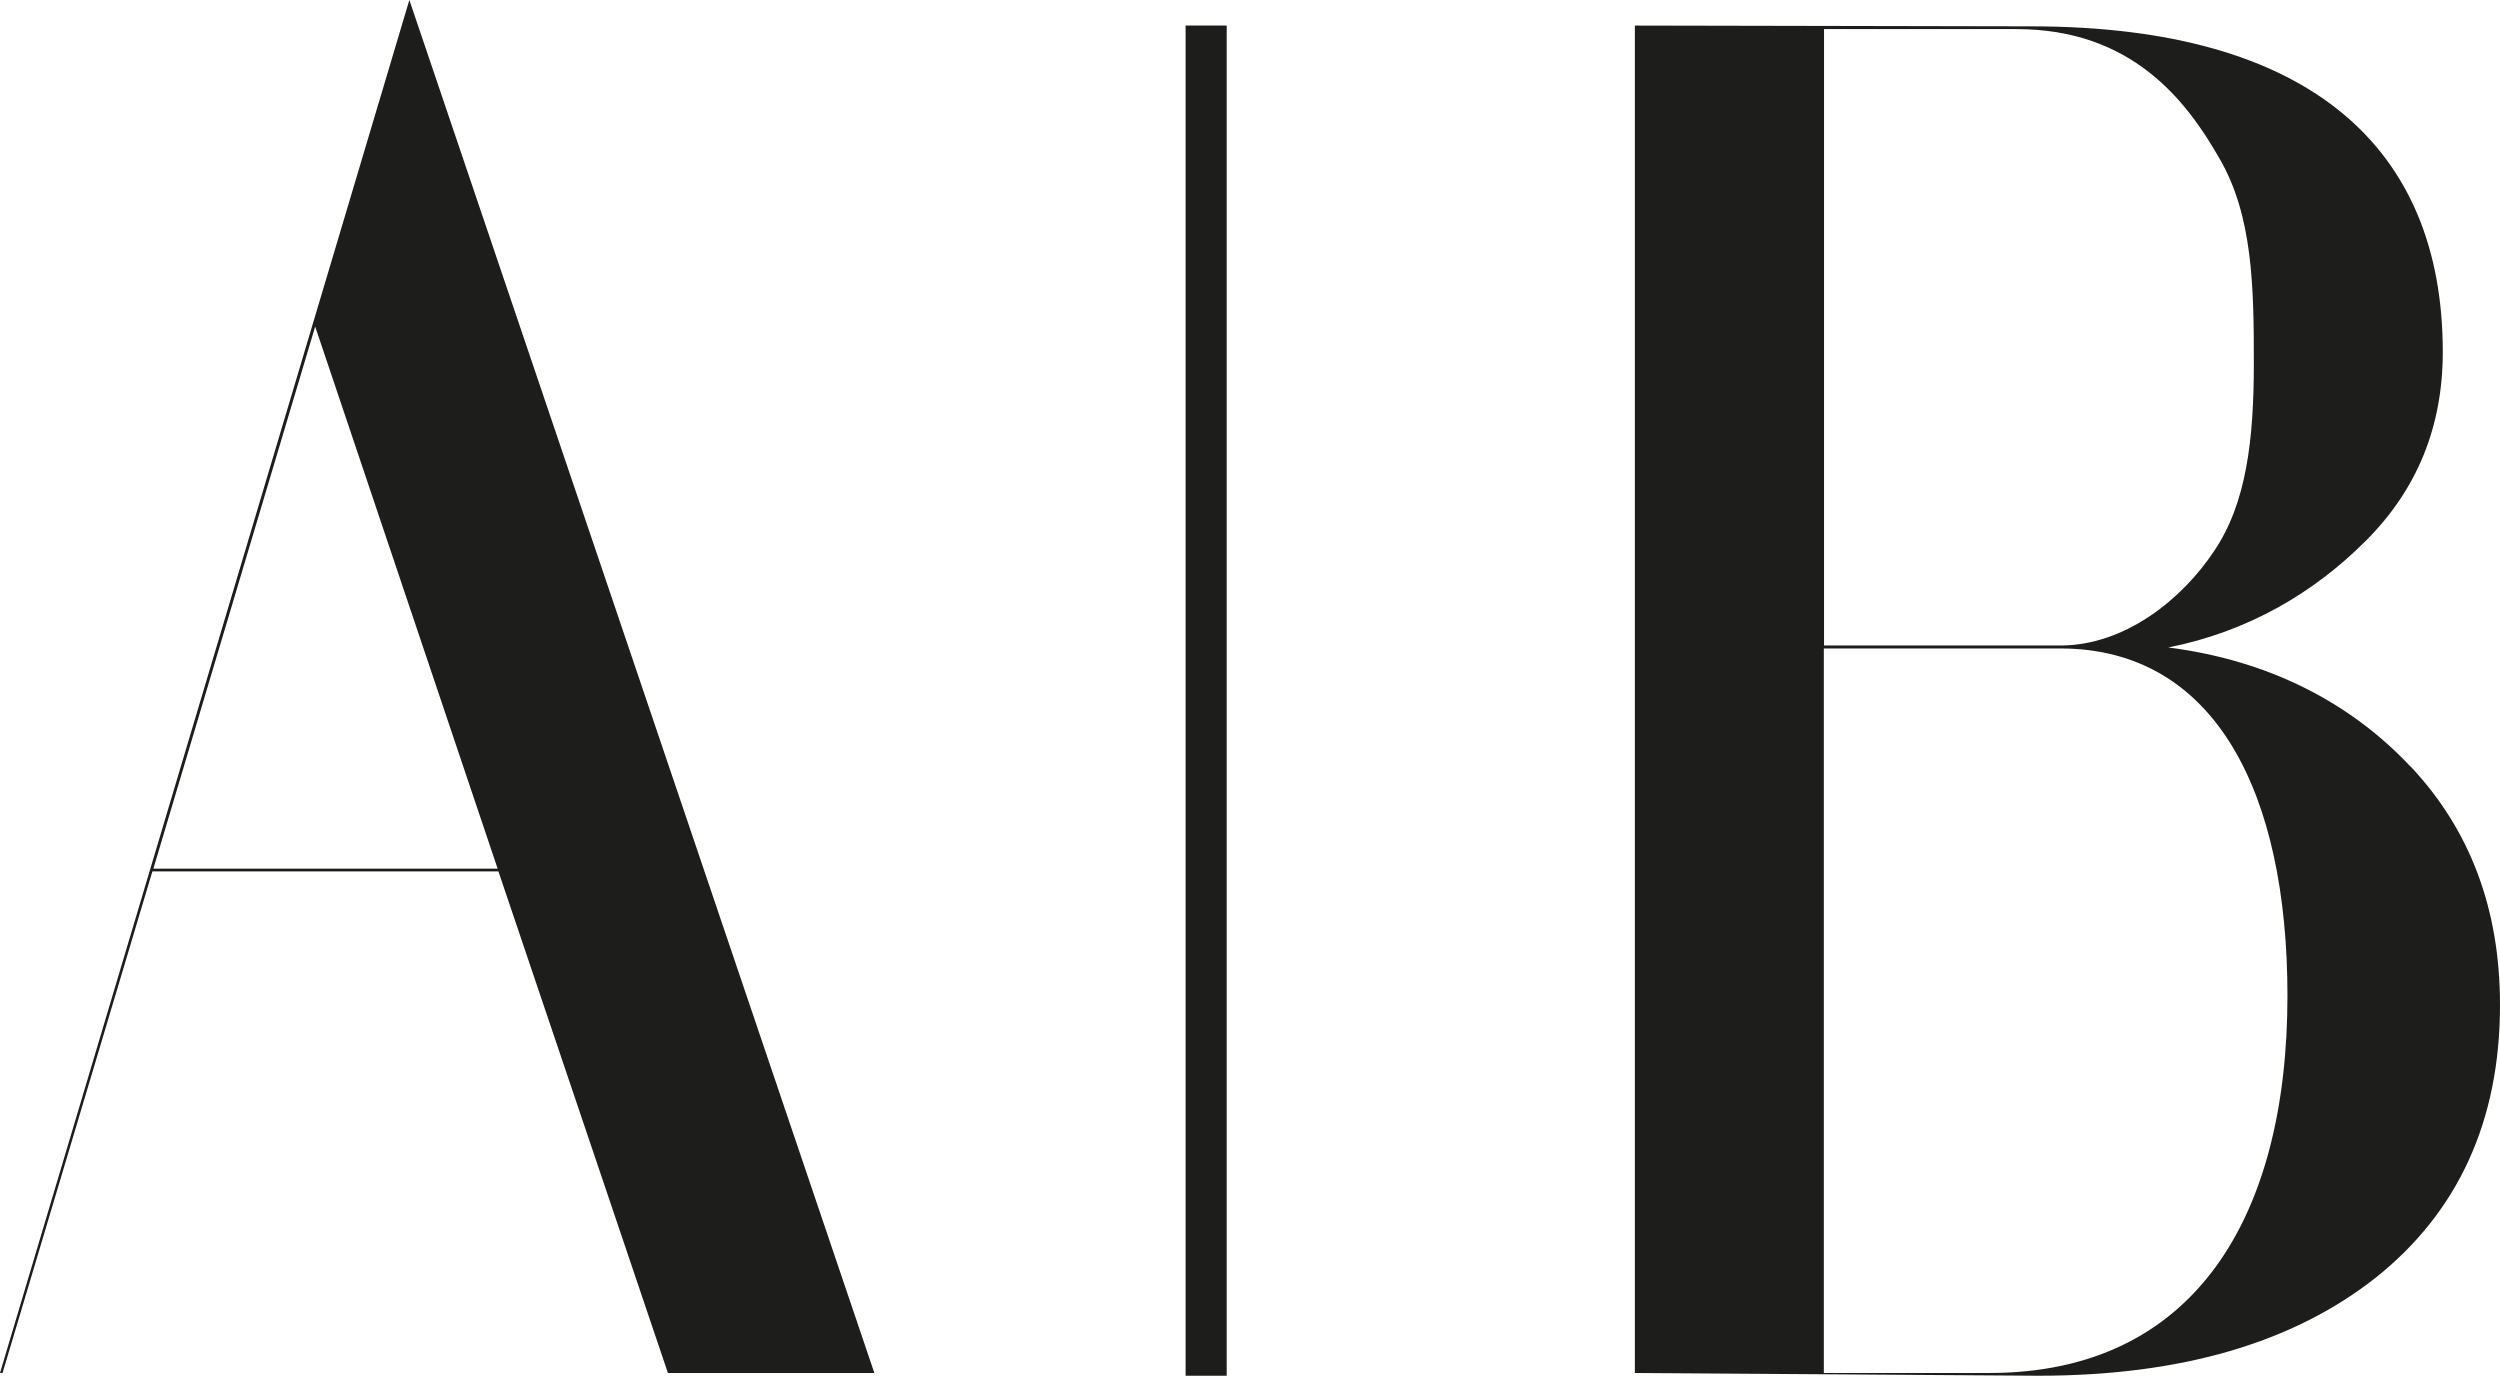 <svg xmlns="http://www.w3.org/2000/svg" id="Ebene_1" viewBox="0 0 127.15 69.97"><defs><style>.cls-1{fill:#1d1d1b;}</style></defs><path class="cls-1" d="m0,69.83h.13l7.62-25.51h17.6l8.62,25.51h10.5L20.82,0,0,69.83h0Zm7.8-25.65l8.23-27.57,9.28,27.57H7.8Z"></path><path class="cls-1" d="m122.62,39.01c-3.01-3.21-7.12-5.41-12.34-6.08,4.07-.81,7.4-2.78,10.03-5.41,2.64-2.63,3.93-5.84,3.93-9.62,0-10.39-6.75-16.56-20.94-16.56l-20.15-.04v68.53l20.52.14c7.26,0,12.94-1.67,17.15-4.98,4.21-3.35,6.33-7.99,6.33-13.88,0-4.88-1.52-8.9-4.53-12.11h0ZM92.76,1.48h9.8c5.87,0,8.64,3.64,10.31,6.56,1.71,2.92,1.76,6.56,1.76,10.43s-.37,7.13-2.03,9.57c-1.62,2.44-4.53,4.79-7.81,4.79h-12.02V1.48h0Zm8.41,68.35h-8.41v-36.85h12.02c7.91,0,11.56,7.37,11.56,17.66,0,11.25-4.72,19.19-15.16,19.19h0Z"></path><rect class="cls-1" x="60.3" y="1.3" width="2.09" height="68.67"></rect></svg>
